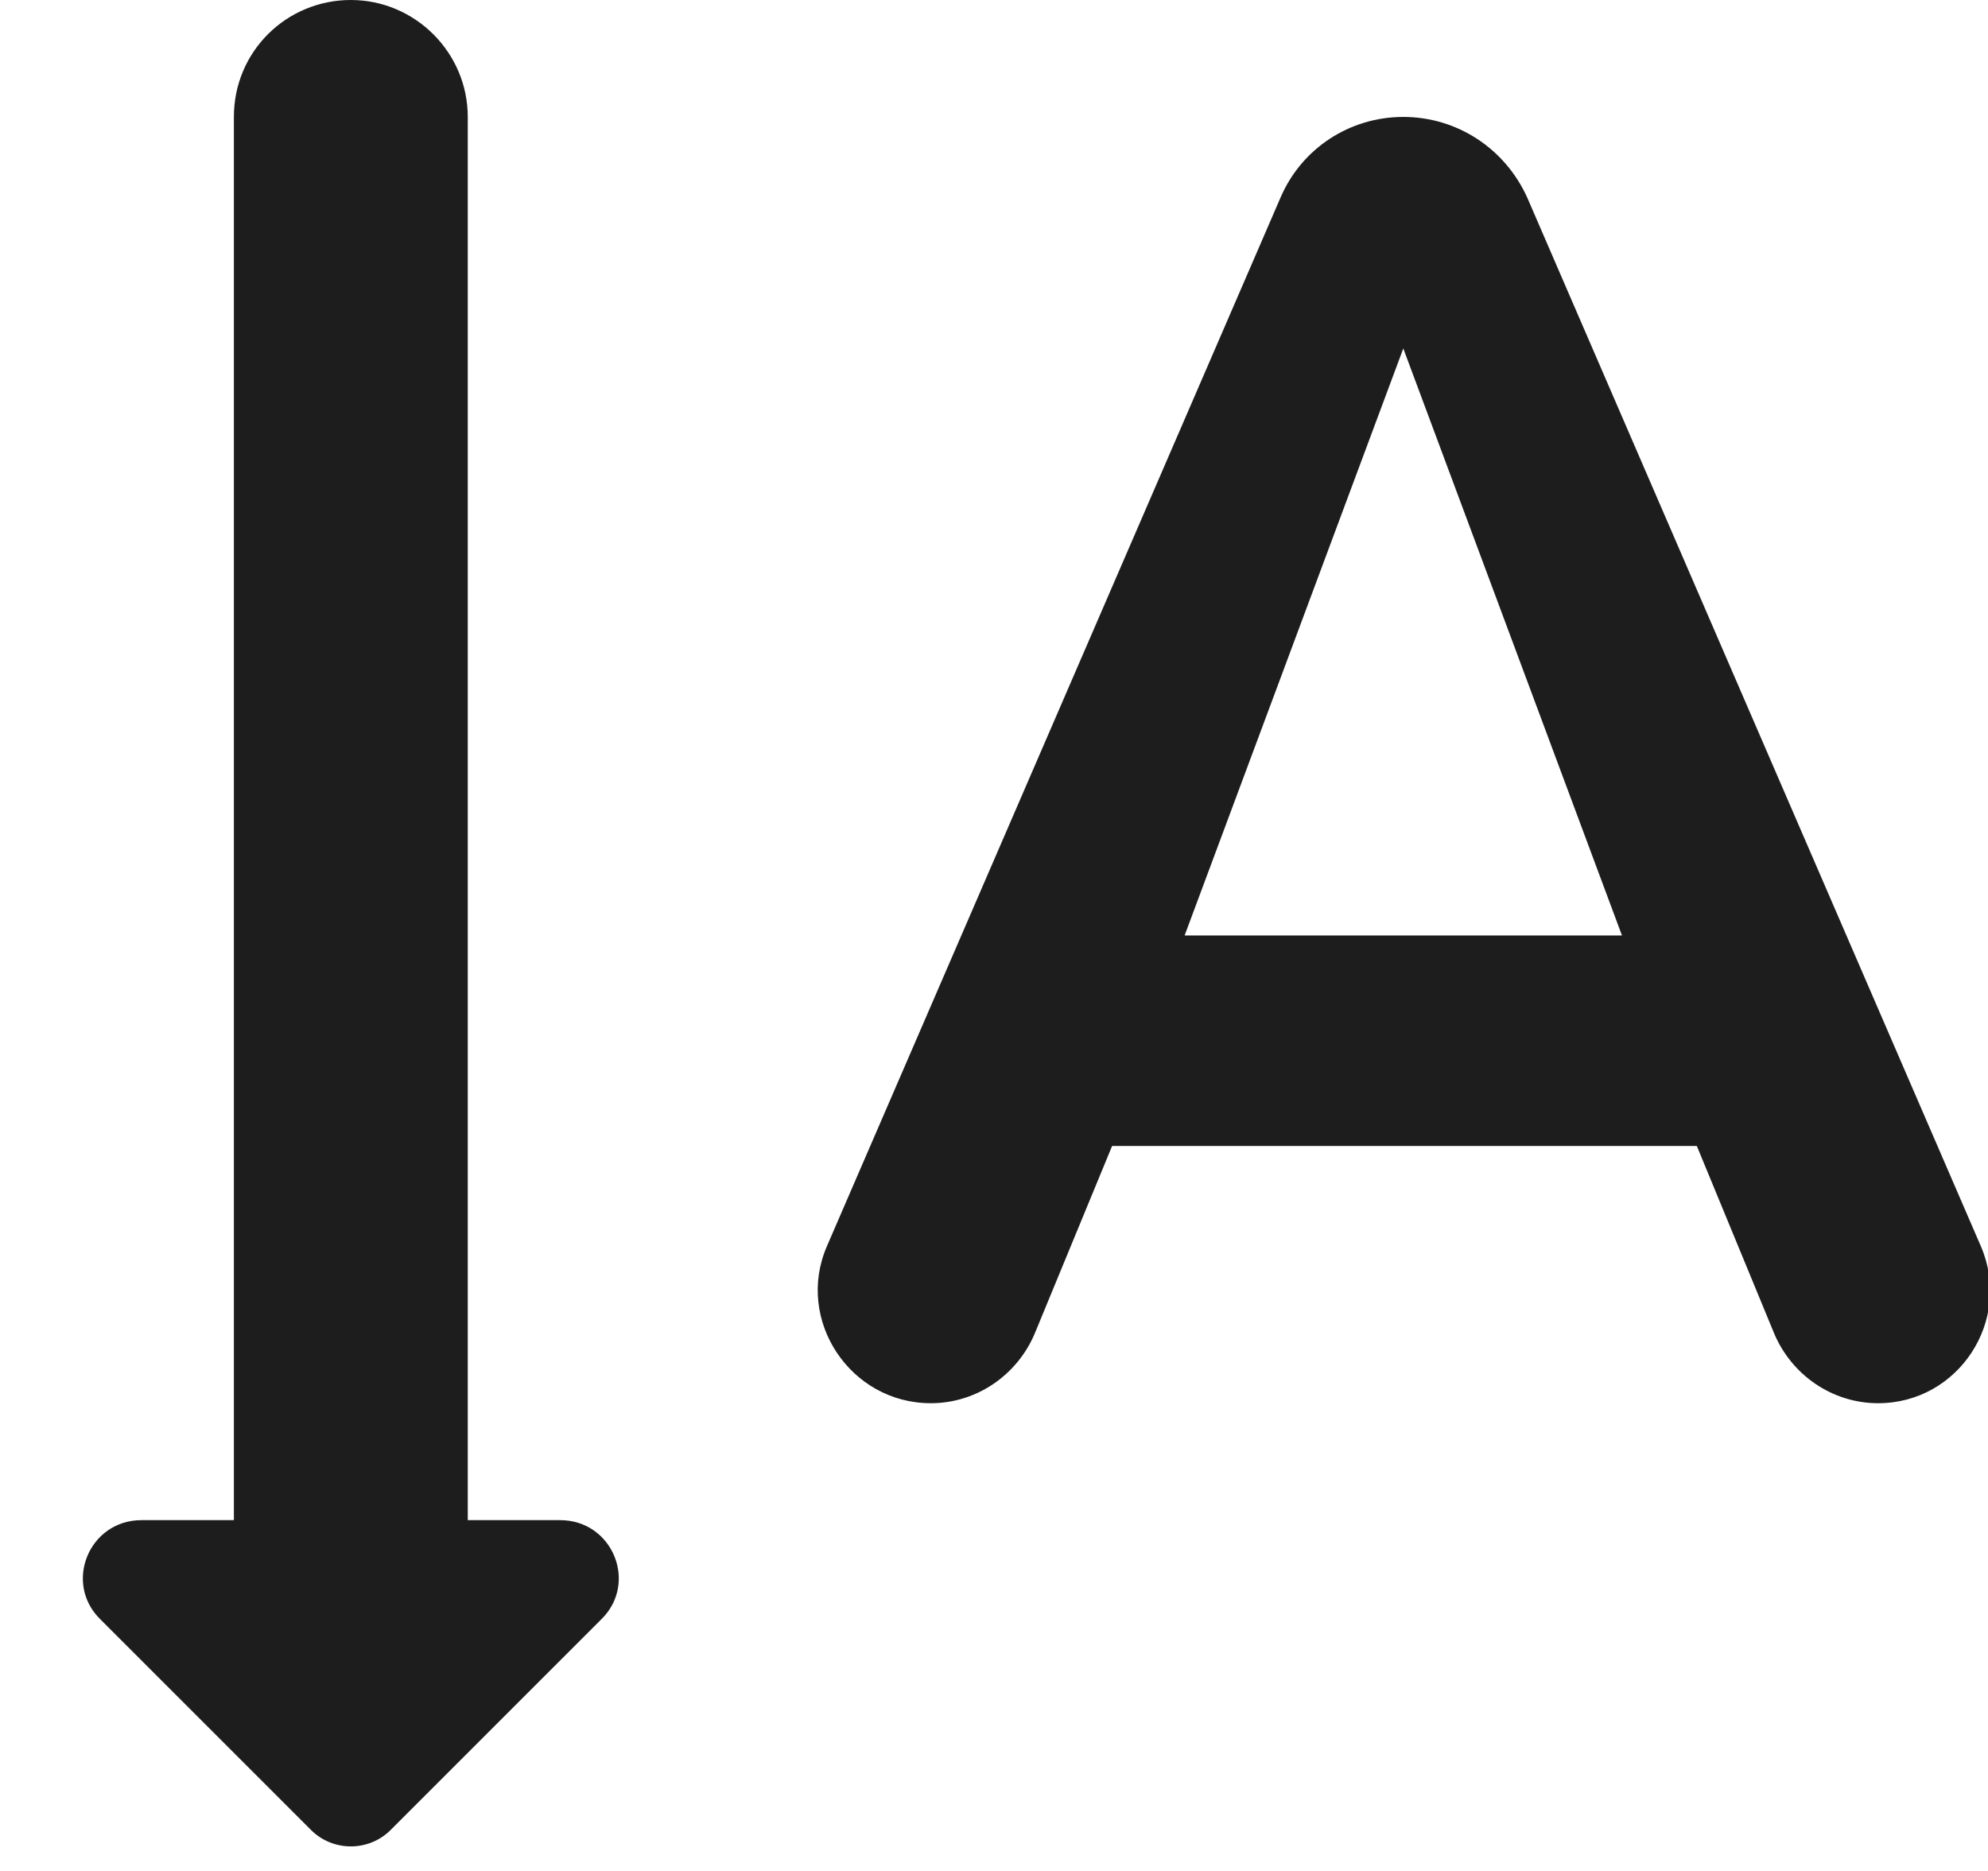 <?xml version="1.0" encoding="UTF-8"?>
<svg width="17px" height="16px" viewBox="0 0 17 16" version="1.1" xmlns="http://www.w3.org/2000/svg" xmlns:xlink="http://www.w3.org/1999/xlink">
    <!-- Generator: Sketch 52.5 (67469) - http://www.bohemiancoding.com/sketch -->
    <title>text_rotate_vertical</title>
    <desc>Created with Sketch.</desc>
    <g id="Icons" stroke="none" stroke-width="1" fill="none" fill-rule="evenodd">
        <g id="Rounded" transform="translate(-103, -510)">
            <g id="Action" transform="translate(100, 100)">
                <g id="-Round-/-Action-/-text_rotate_vertical" transform="translate(0, 406)">
                    <g>
                        <path d="M0,0 L24,0 L24,24 L0,24 L0,0 Z M0,0 L24,0 L24,24 L0,24 L0,0 Z M0,0 L24,0 L24,24 L0,24 L0,0 Z" id="Shape"></path>
                        <path d="M15,5 C14.54,5 14.13,5.27 13.95,5.69 L10.07,14.66 C9.8,15.29 10.27,16 10.96,16 C11.35,16 11.7,15.76 11.85,15.4 L12.51,13.8 L17.51,13.8 L18.17,15.4 C18.32,15.76 18.67,16 19.06,16 C19.75,16 20.21,15.29 19.94,14.66 L16.06,5.69 C15.87,5.27 15.46,5 15,5 Z M13.13,12 L15,6.98 L16.87,12 L13.13,12 Z M6.35,19.64 L8.14,17.85 C8.46,17.54 8.24,17 7.79,17 L7,17 L7,5 C7,4.45 6.55,4 6,4 C5.45,4 5,4.44 5,5 L5,17 L4.21,17 C3.76,17 3.54,17.54 3.86,17.85 L5.65,19.64 C5.84,19.84 6.16,19.84 6.35,19.64 Z" id="🔹Icon-Color" fill="#1D1D1D"></path>
                    </g>
                </g>
            </g>
        </g>
    </g>
</svg>